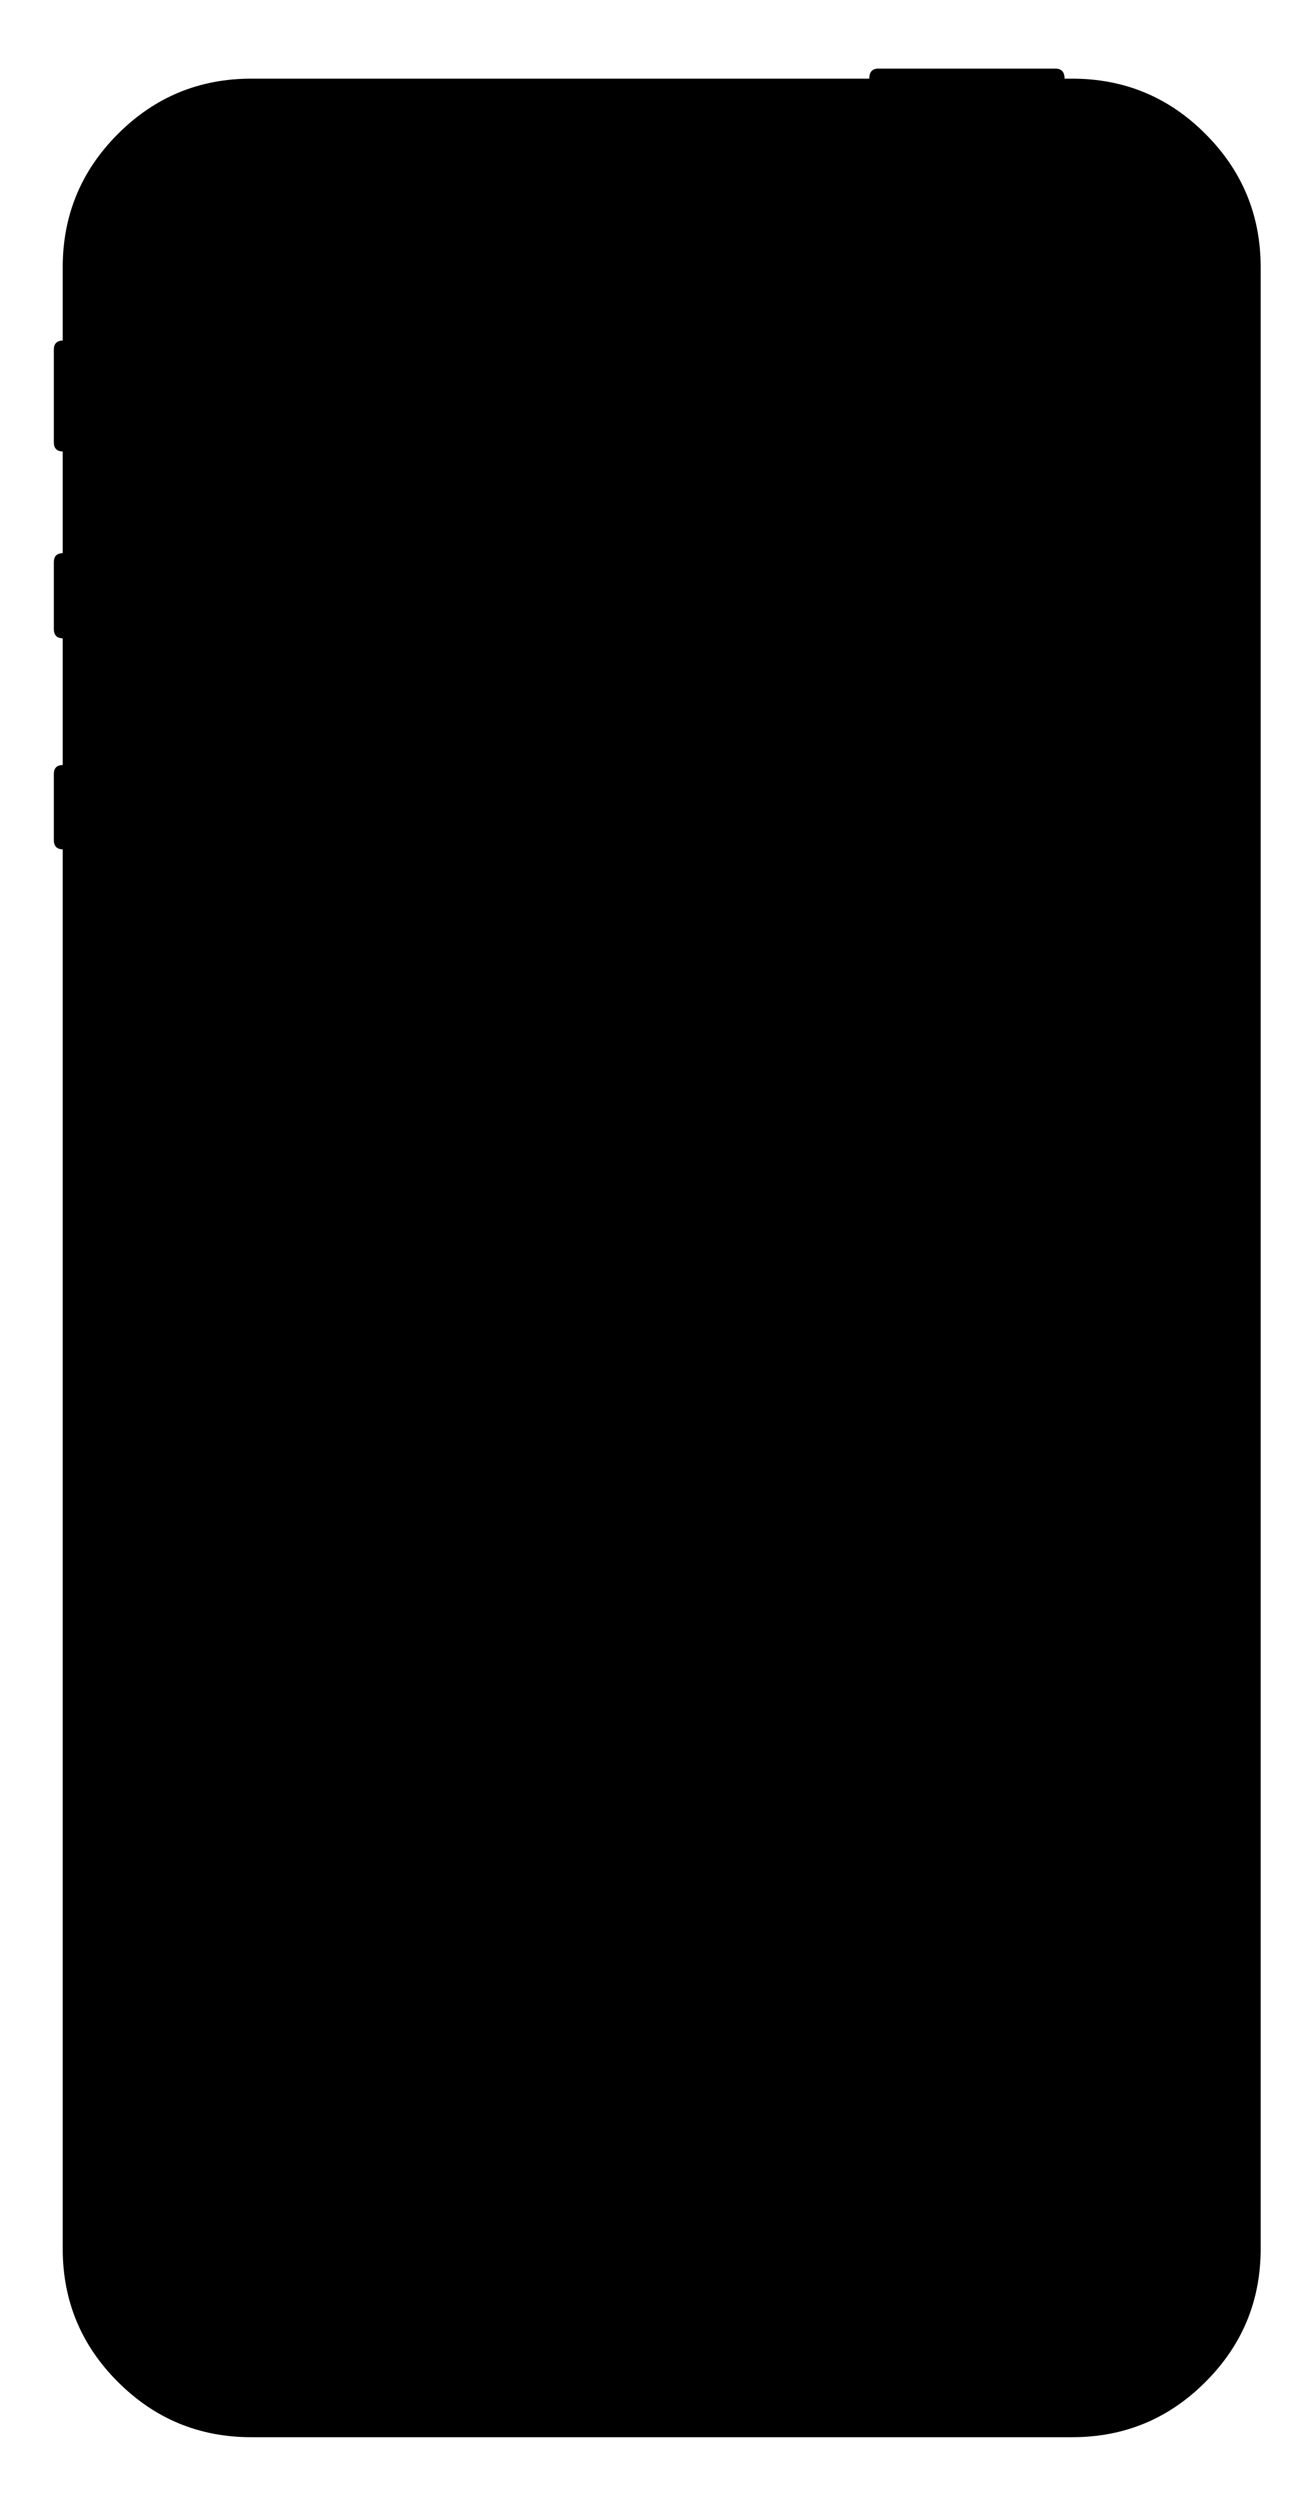 <?xml version="1.0" encoding="utf-8"?>
<!-- Generator: Adobe Illustrator 16.0.0, SVG Export Plug-In . SVG Version: 6.00 Build 0)  -->
<!DOCTYPE svg PUBLIC "-//W3C//DTD SVG 1.1//EN" "http://www.w3.org/Graphics/SVG/1.1/DTD/svg11.dtd">
<svg version="1.1" id="Layer_1" xmlns="http://www.w3.org/2000/svg" xmlns:xlink="http://www.w3.org/1999/xlink" x="0px" y="0px"
	 width="800px" height="1520px" viewBox="-200 -380 800 1520" enable-background="new -200 -380 800 1520" xml:space="preserve">
<path d="M452.25-332.176c31.734,0,58.768,11.201,81.1,33.602c22.4,22.398,33.602,49.434,33.602,81.1V987.224
	c0,31.668-11.203,58.668-33.604,81c-22.332,22.4-49.365,33.602-81.1,33.602H-47.15c-31.666,0-58.7-11.201-81.101-33.602
	c-22.399-22.332-33.6-49.332-33.6-81V136.426c-3.6-0.135-5.4-2-5.4-5.6V90.625c0-3.6,1.801-5.434,5.4-5.5v-77
	c-3.6-0.135-5.4-2-5.4-5.6v-40.701c0-3.6,1.801-5.432,5.4-5.5v-61.799c-3.6-0.133-5.4-1.967-5.4-5.5v-56.5
	c0-3.535,1.801-5.365,5.4-5.5v-44.5c0-31.666,11.2-58.701,33.6-81.1c22.4-22.4,49.435-33.602,81.101-33.602h376
	c0-4.064,1.801-6.1,5.4-6.1h107.801c3.732,0,5.6,2.035,5.6,6.1H452.25z"/>
</svg>

